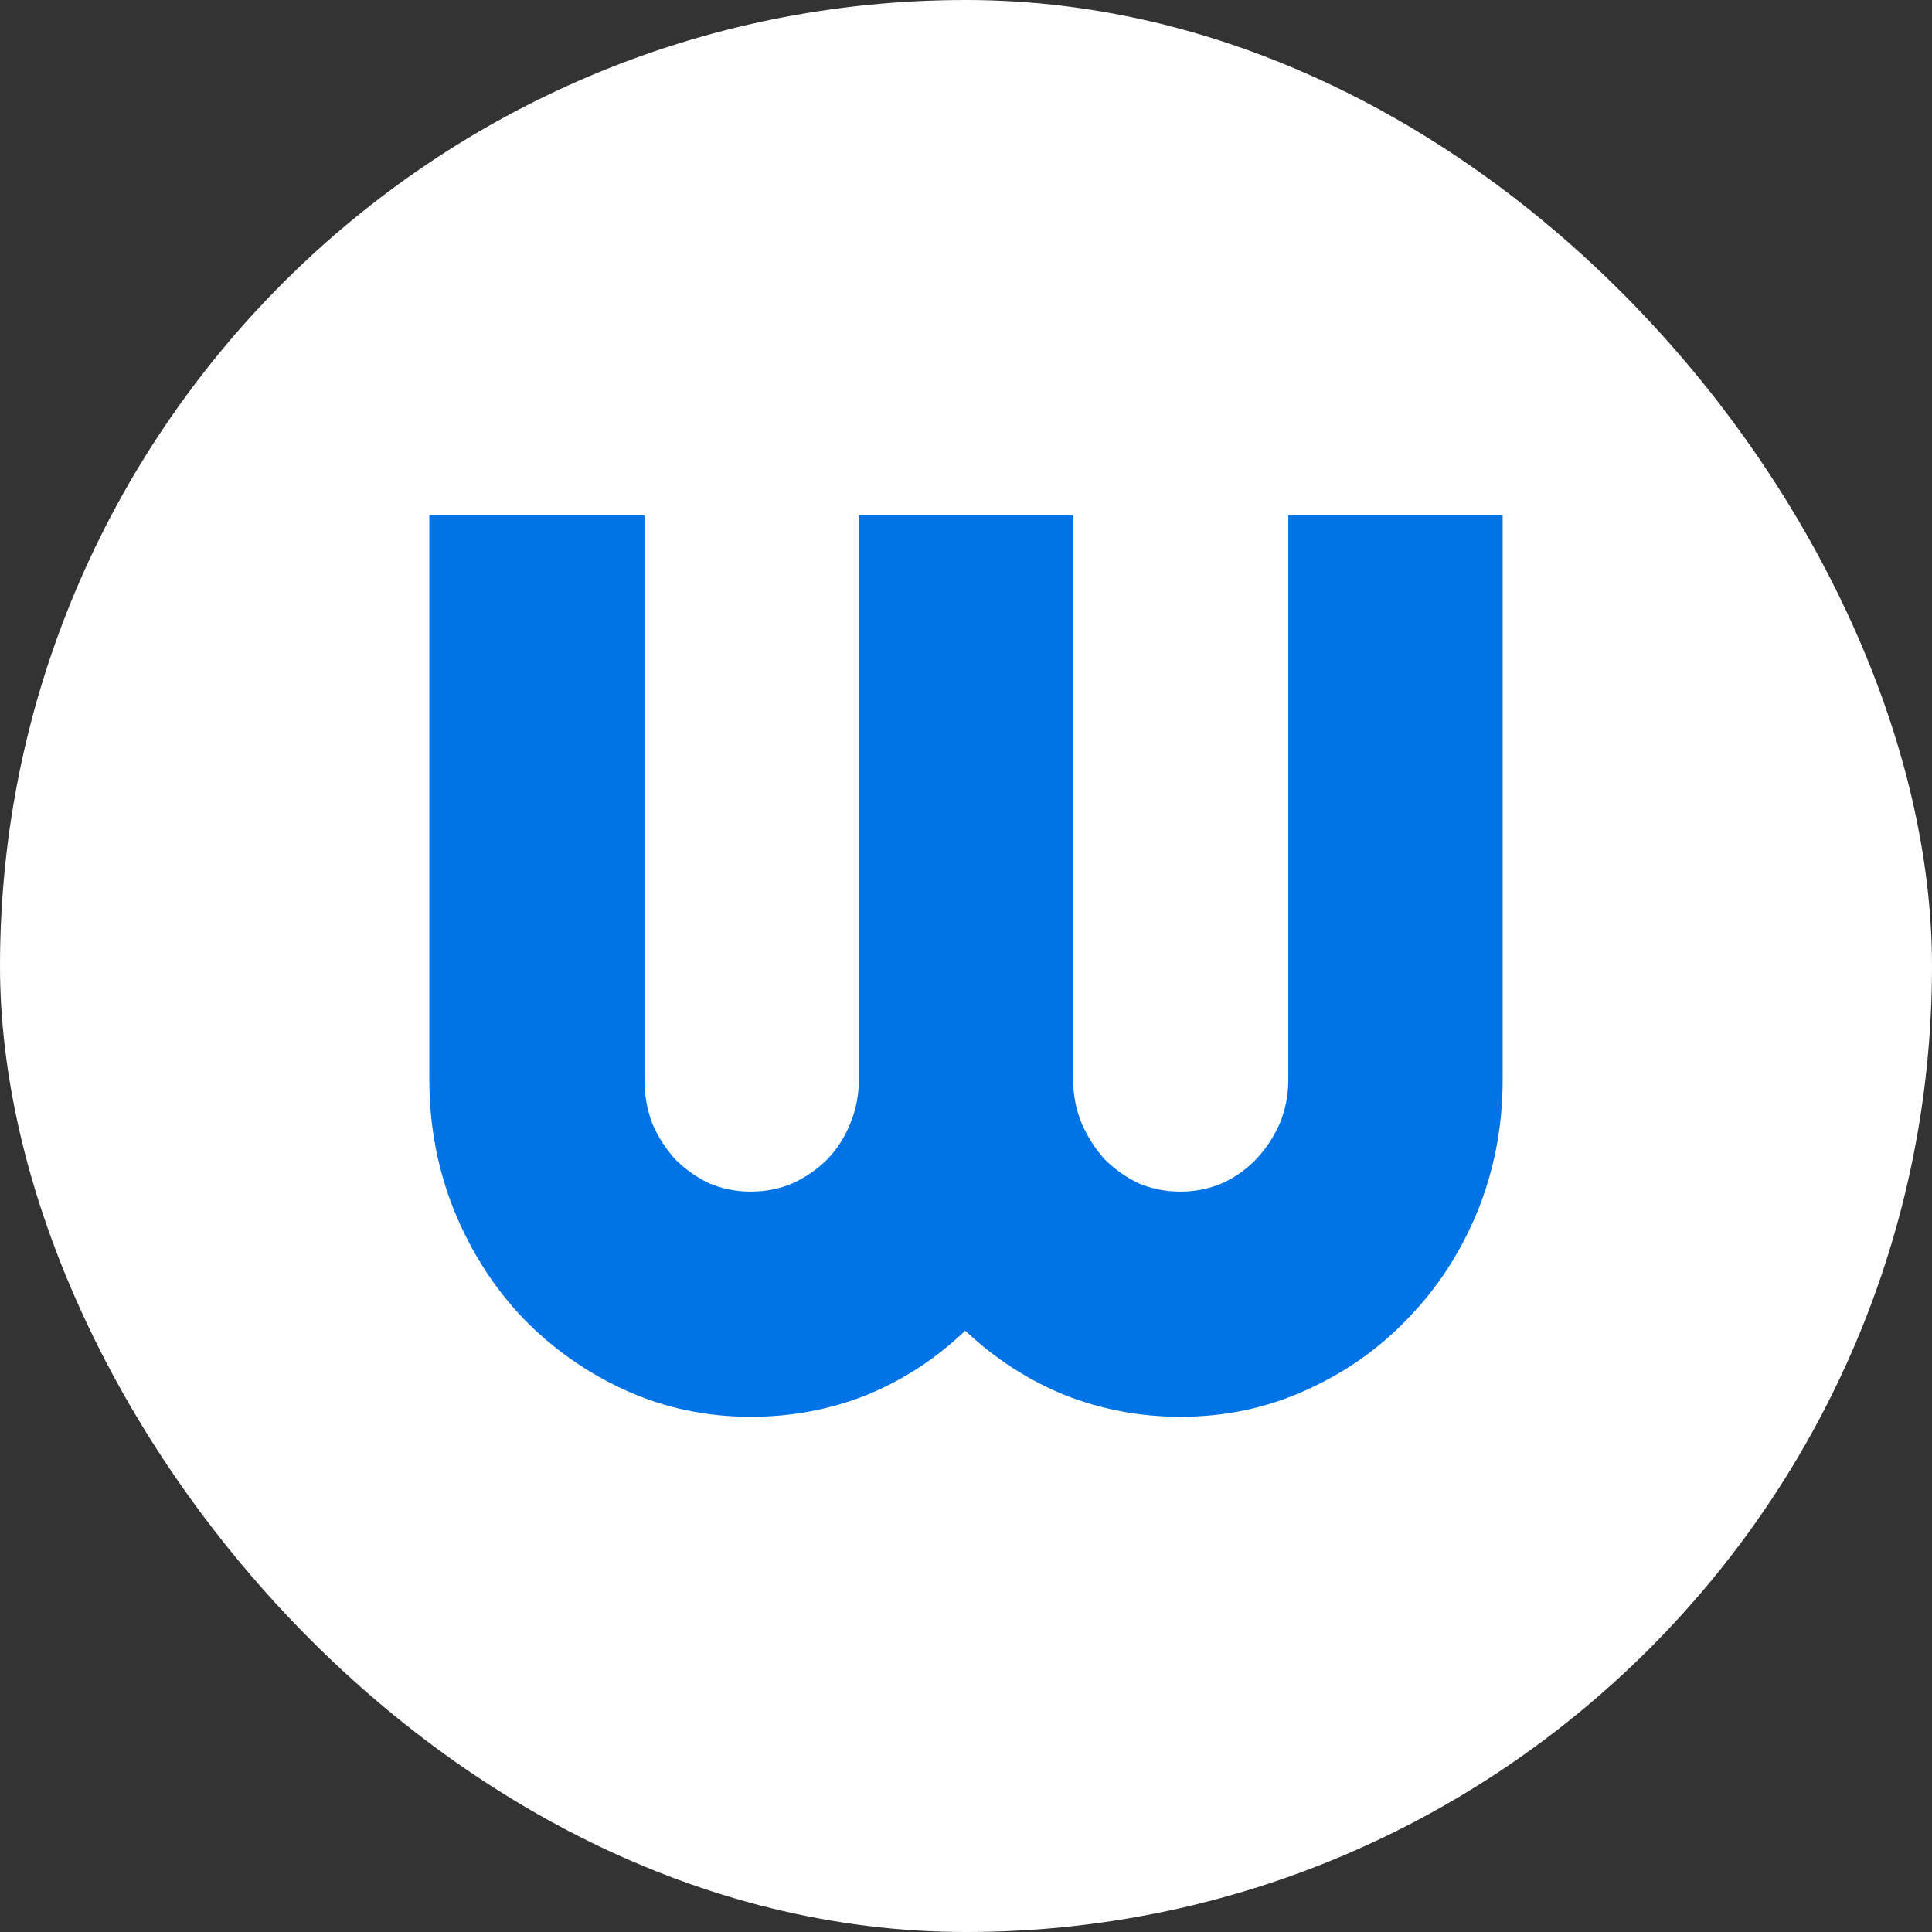 <svg width="45" height="45" viewBox="0 0 45 45" fill="none" xmlns="http://www.w3.org/2000/svg">
<rect x="0" y="0" width="45" height="45" fill="#333333" stroke="none"/>
<rect width="45" height="45" rx="22.5" fill="white"/>
<path d="M35 25.151C35 26.231 34.804 27.253 34.413 28.218C34.021 29.169 33.483 29.998 32.797 30.705C32.124 31.412 31.329 31.972 30.411 32.383C29.506 32.794 28.533 33 27.493 33C26.563 33 25.669 32.833 24.813 32.499C23.956 32.151 23.179 31.65 22.482 30.994C21.796 31.65 21.026 32.151 20.169 32.499C19.325 32.833 18.431 33 17.489 33C16.449 33 15.476 32.794 14.57 32.383C13.665 31.972 12.87 31.412 12.184 30.705C11.511 29.998 10.979 29.169 10.587 28.218C10.196 27.253 10 26.231 10 25.151V12H15.011V25.151C15.011 25.512 15.072 25.852 15.195 26.174C15.329 26.482 15.507 26.759 15.727 27.003C15.959 27.234 16.223 27.421 16.516 27.562C16.822 27.691 17.146 27.755 17.489 27.755C17.832 27.755 18.156 27.691 18.462 27.562C18.768 27.421 19.037 27.234 19.27 27.003C19.502 26.759 19.679 26.482 19.802 26.174C19.936 25.852 20.004 25.512 20.004 25.151V12H24.996V25.151C24.996 25.512 25.064 25.852 25.198 26.174C25.333 26.482 25.51 26.759 25.73 27.003C25.963 27.234 26.226 27.421 26.52 27.562C26.826 27.691 27.15 27.755 27.493 27.755C27.835 27.755 28.16 27.691 28.465 27.562C28.771 27.421 29.035 27.234 29.255 27.003C29.487 26.759 29.671 26.482 29.805 26.174C29.94 25.852 30.007 25.512 30.007 25.151V12H35V25.151Z" fill="#0073E6"/>
</svg>
